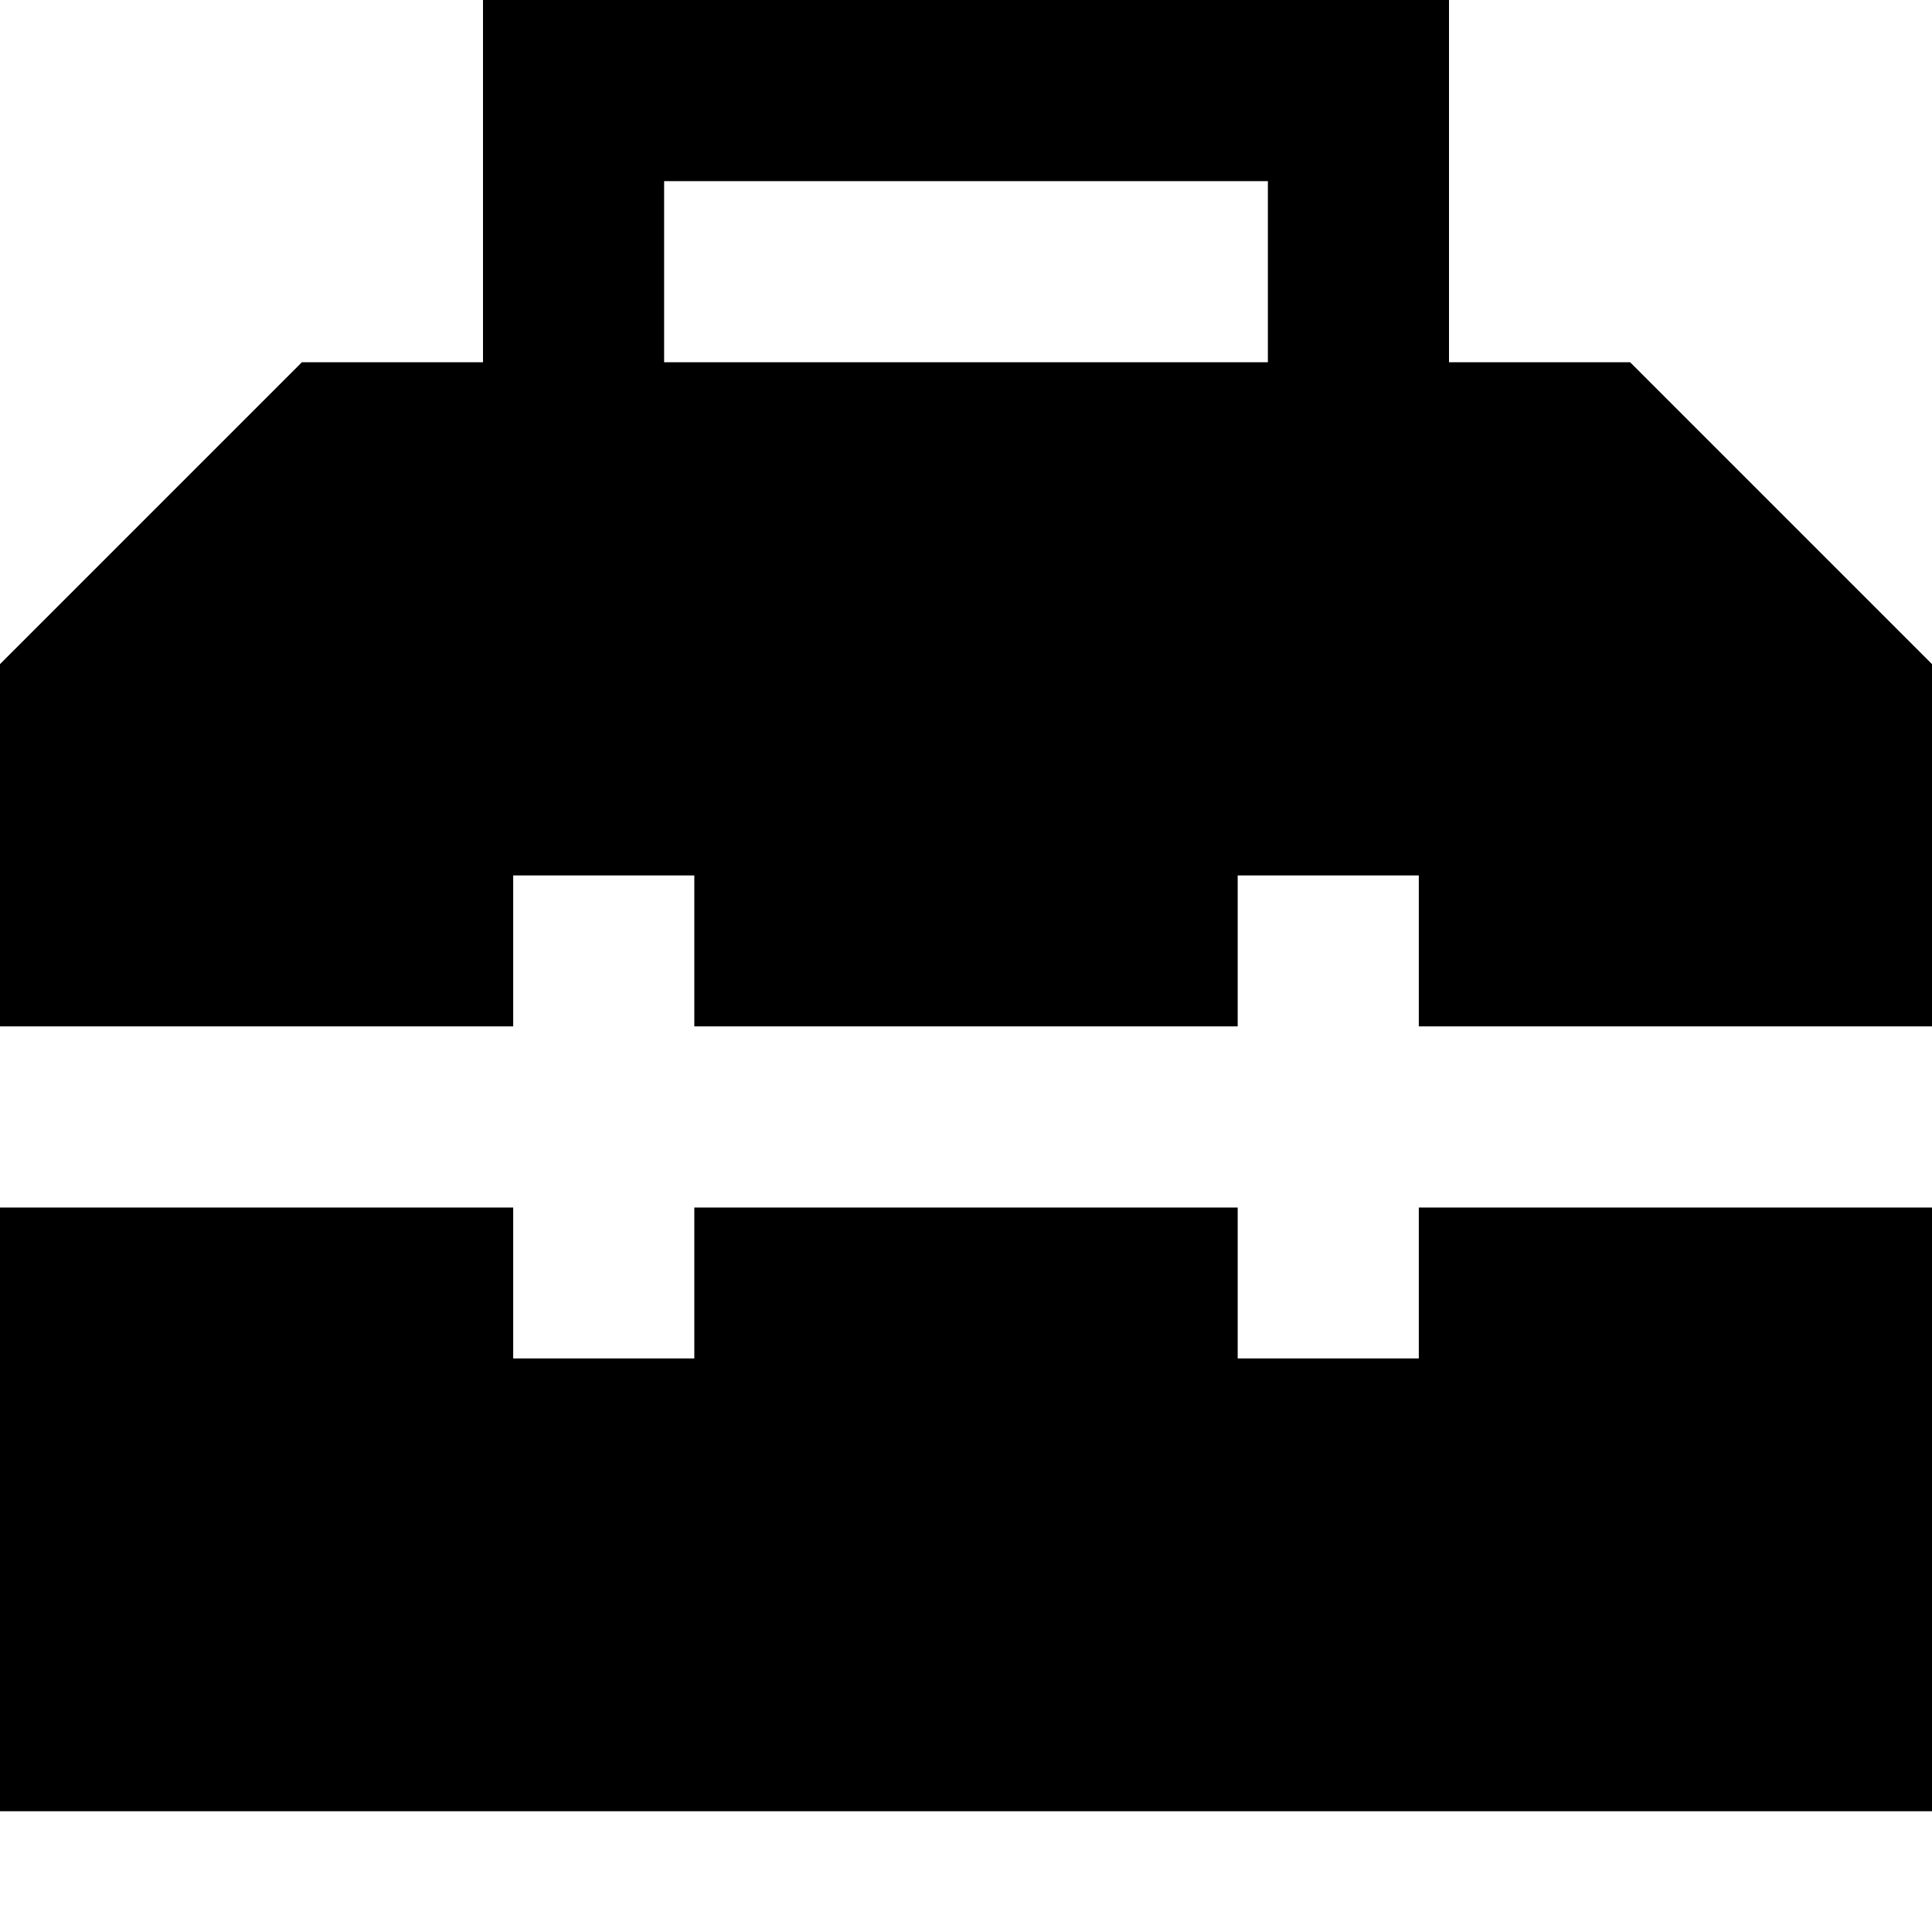 <svg xmlns="http://www.w3.org/2000/svg" viewBox="0 0 512 512"><!--! Font Awesome Pro 7.0.0 by @fontawesome - https://fontawesome.com License - https://fontawesome.com/license (Commercial License) Copyright 2025 Fonticons, Inc. --><path fill="currentColor" d="M152 0l-24 0 0 96-48 0-80 80 0 96 136 0 0-40 48 0 0 40 144 0 0-40 48 0 0 40 136 0 0-96-80-80-48 0 0-96-232 0zM336 96l-160 0 0-48 160 0 0 48zM0 480l512 0 0-160-136 0 0 40-48 0 0-40-144 0 0 40-48 0 0-40-136 0 0 160z"/></svg>